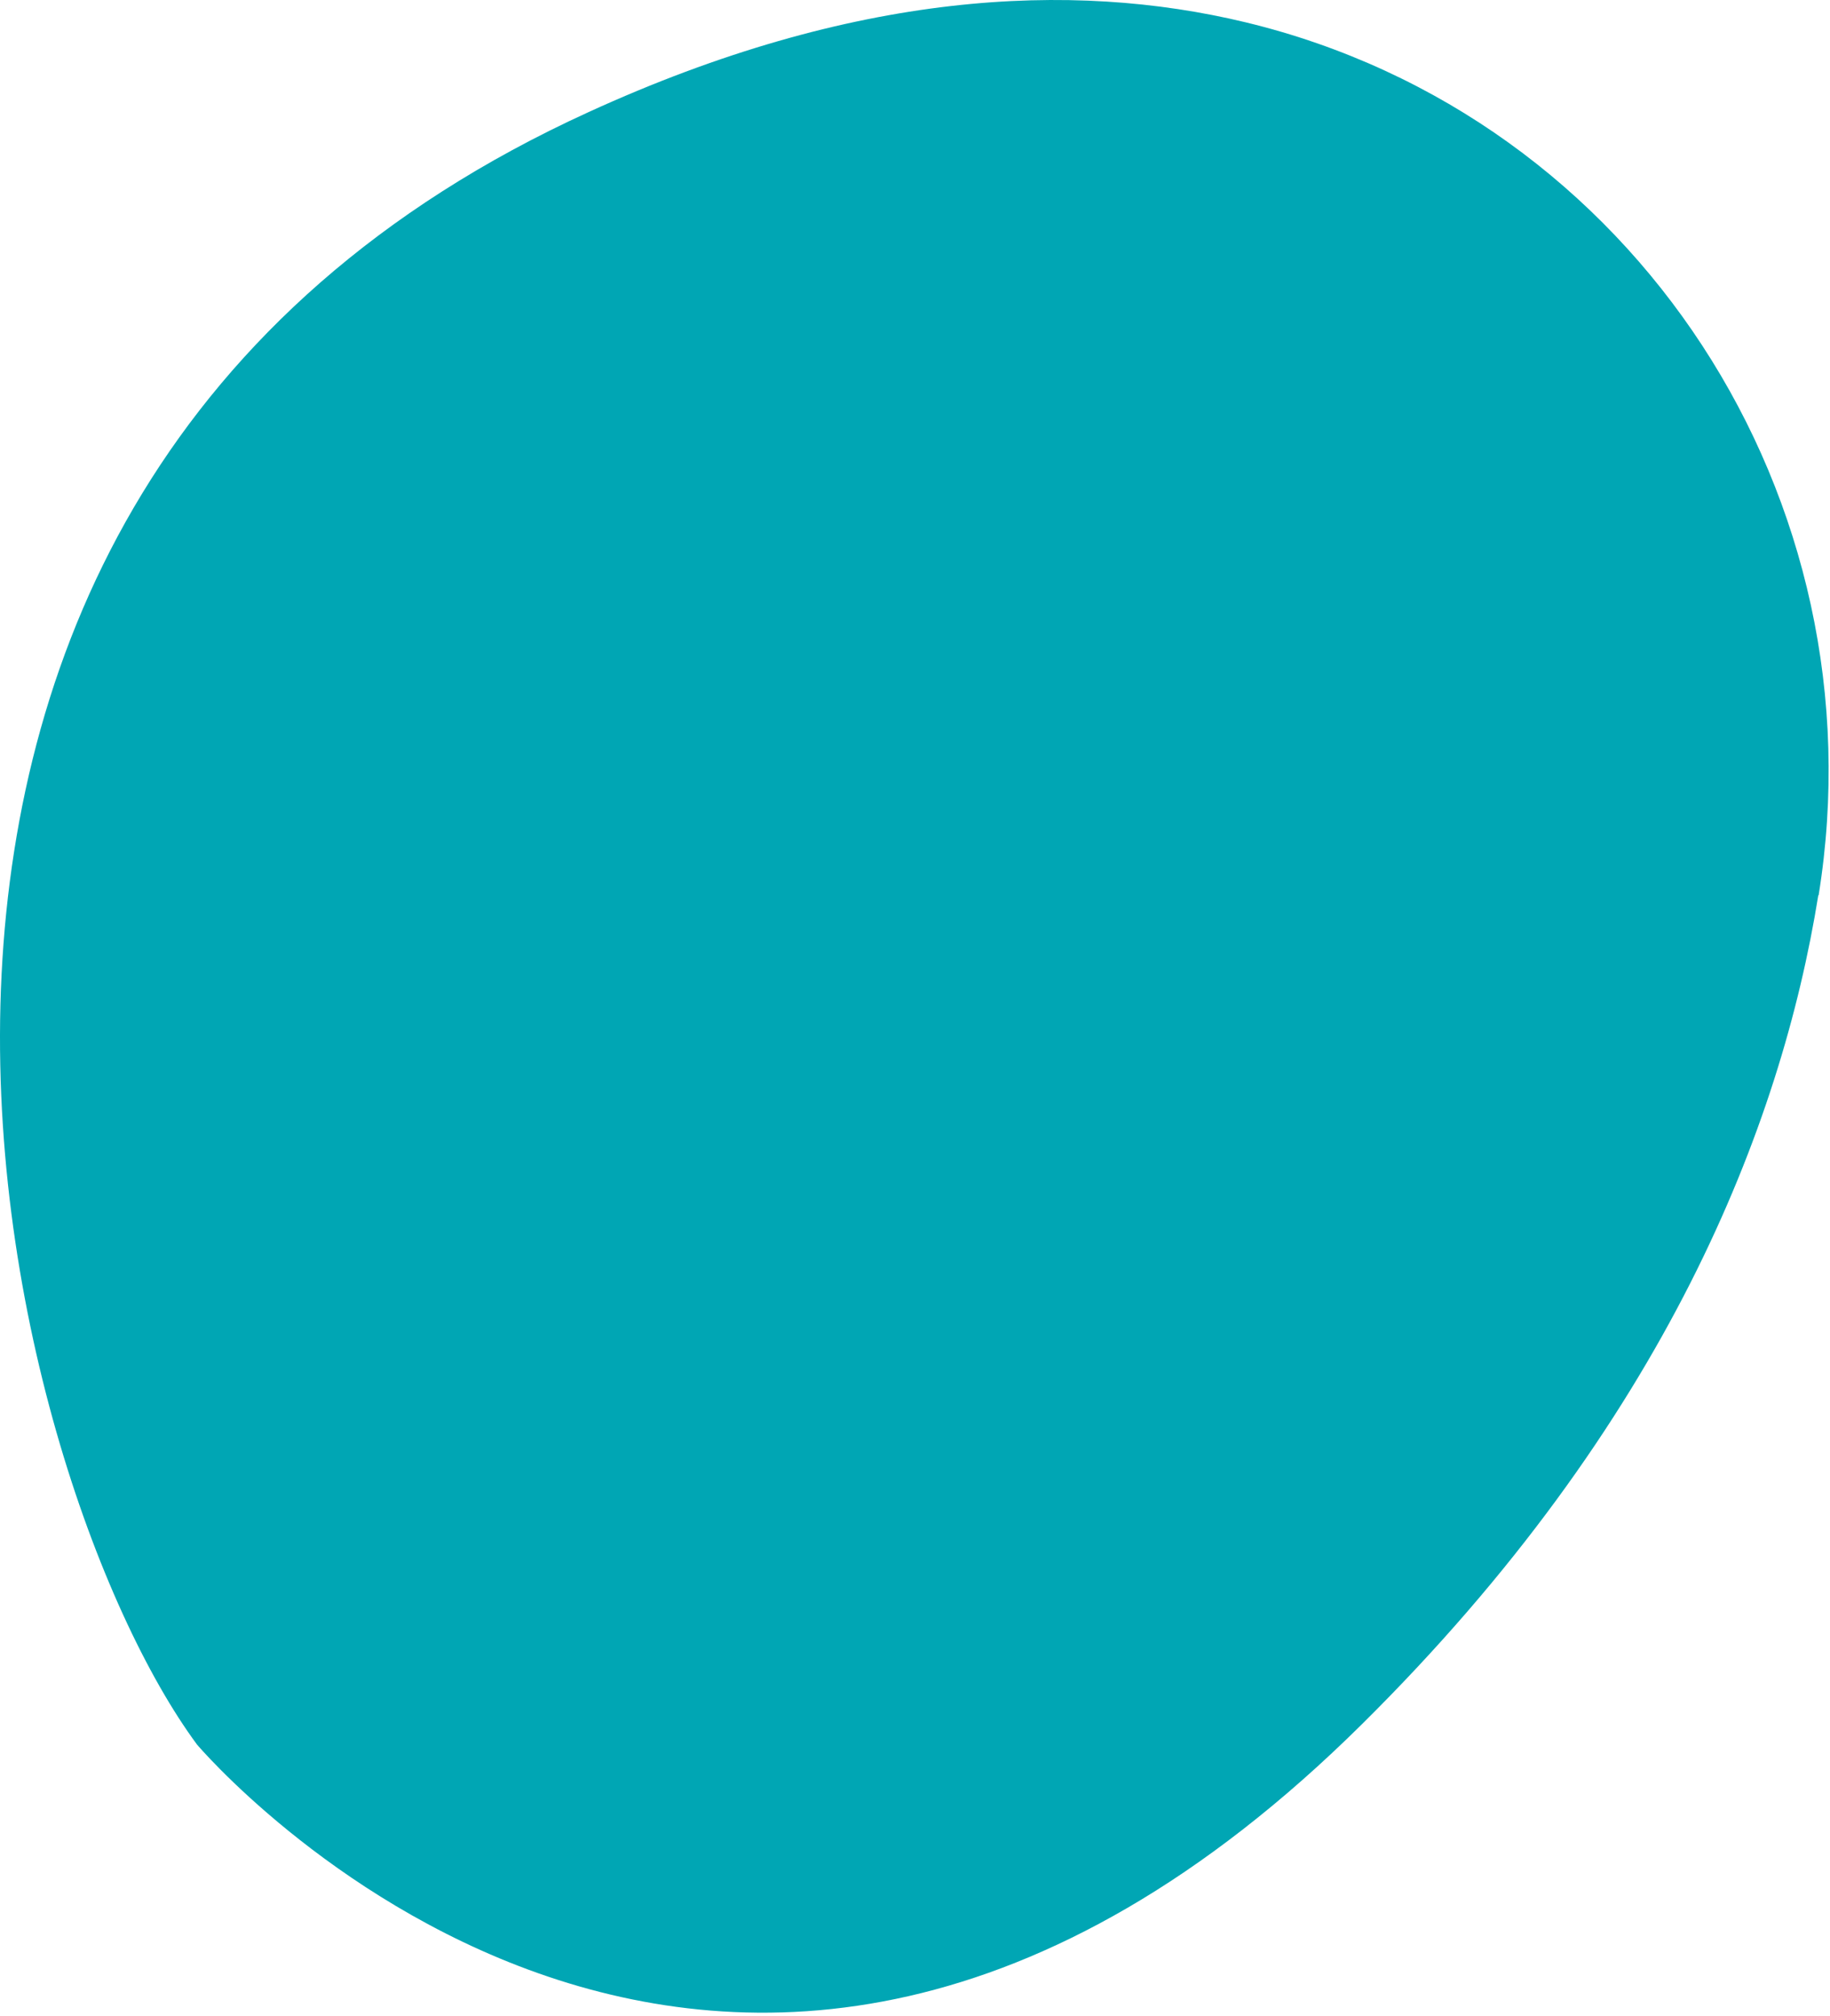 <svg width="562" height="619" viewBox="0 0 562 619" fill="none" xmlns="http://www.w3.org/2000/svg">
<path d="M558.505 274.945C578.105 153.345 502.305 35.745 382.505 6.845C328.905 -6.055 262.005 -2.755 180.705 34.445C-79.395 153.245 0.305 454.245 60.505 535.745C60.505 535.745 220.805 725.145 418.305 529.445C511.605 437.045 547.005 345.745 558.405 274.945H558.505Z" fill="#00A6B4"/>
</svg>
